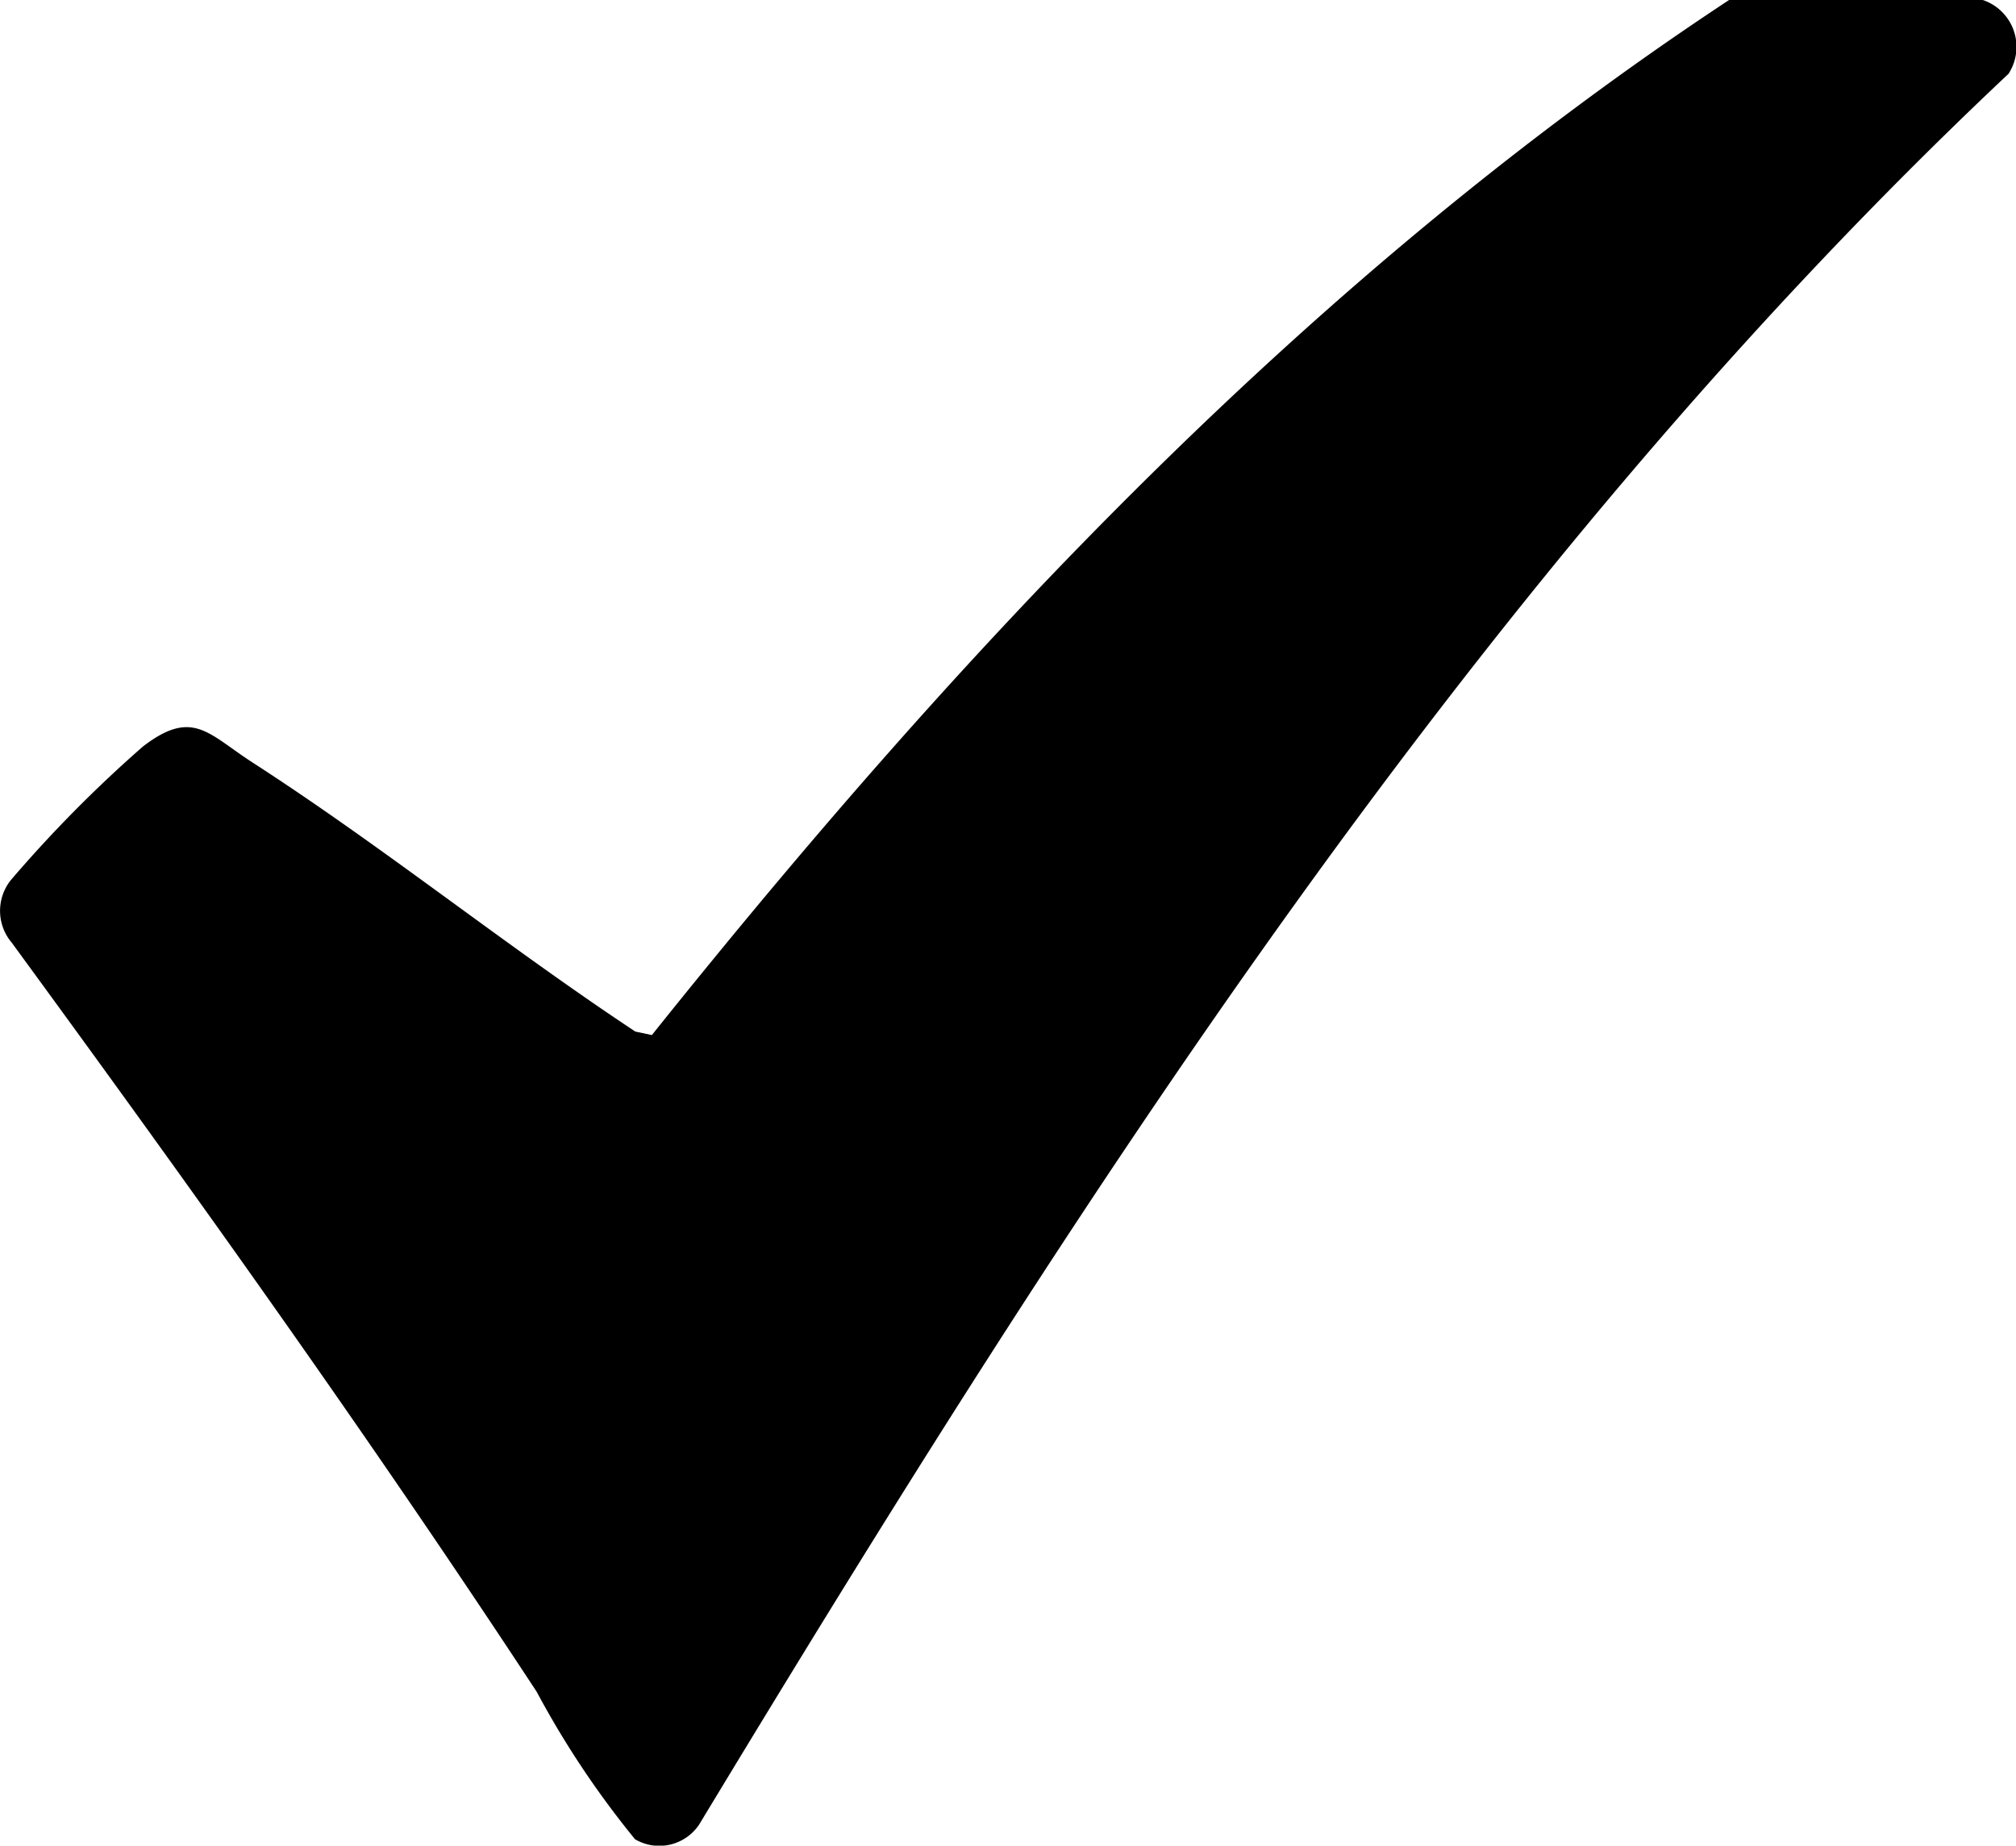 <?xml version="1.0"?>
<svg xmlns="http://www.w3.org/2000/svg" xmlns:xlink="http://www.w3.org/1999/xlink" id="Gruppe_1050" data-name="Gruppe 1050" width="39.958" height="36.578" viewBox="0 0 39.958 36.578">
  <defs>
    <clipPath id="clip-path">
      <rect id="Rechteck_261" data-name="Rechteck 261" width="39.958" height="36.578" transform="translate(0 0)"/>
    </clipPath>
  </defs>
  <g id="Gruppe_1049" data-name="Gruppe 1049" clip-path="url(#clip-path)">
    <path id="Pfad_1260" data-name="Pfad 1260" d="M34.271,0,39.3,0a.98.98,0,0,1,.51,1.462C29.248,11.4,21.32,23.82,13.859,36.158a.95.95,0,0,1-1.272.294,18.107,18.107,0,0,1-1.949-2.922C7.32,28.478,3.8,23.559.233,18.683a.976.976,0,0,1-.019-1.24,25.839,25.839,0,0,1,2.62-2.649c.985-.756,1.288-.253,2.167.315,2.59,1.671,5.018,3.632,7.591,5.335l.328.07C19.094,12.8,25.98,5.467,34.271,0"/>
  </g>
</svg>
